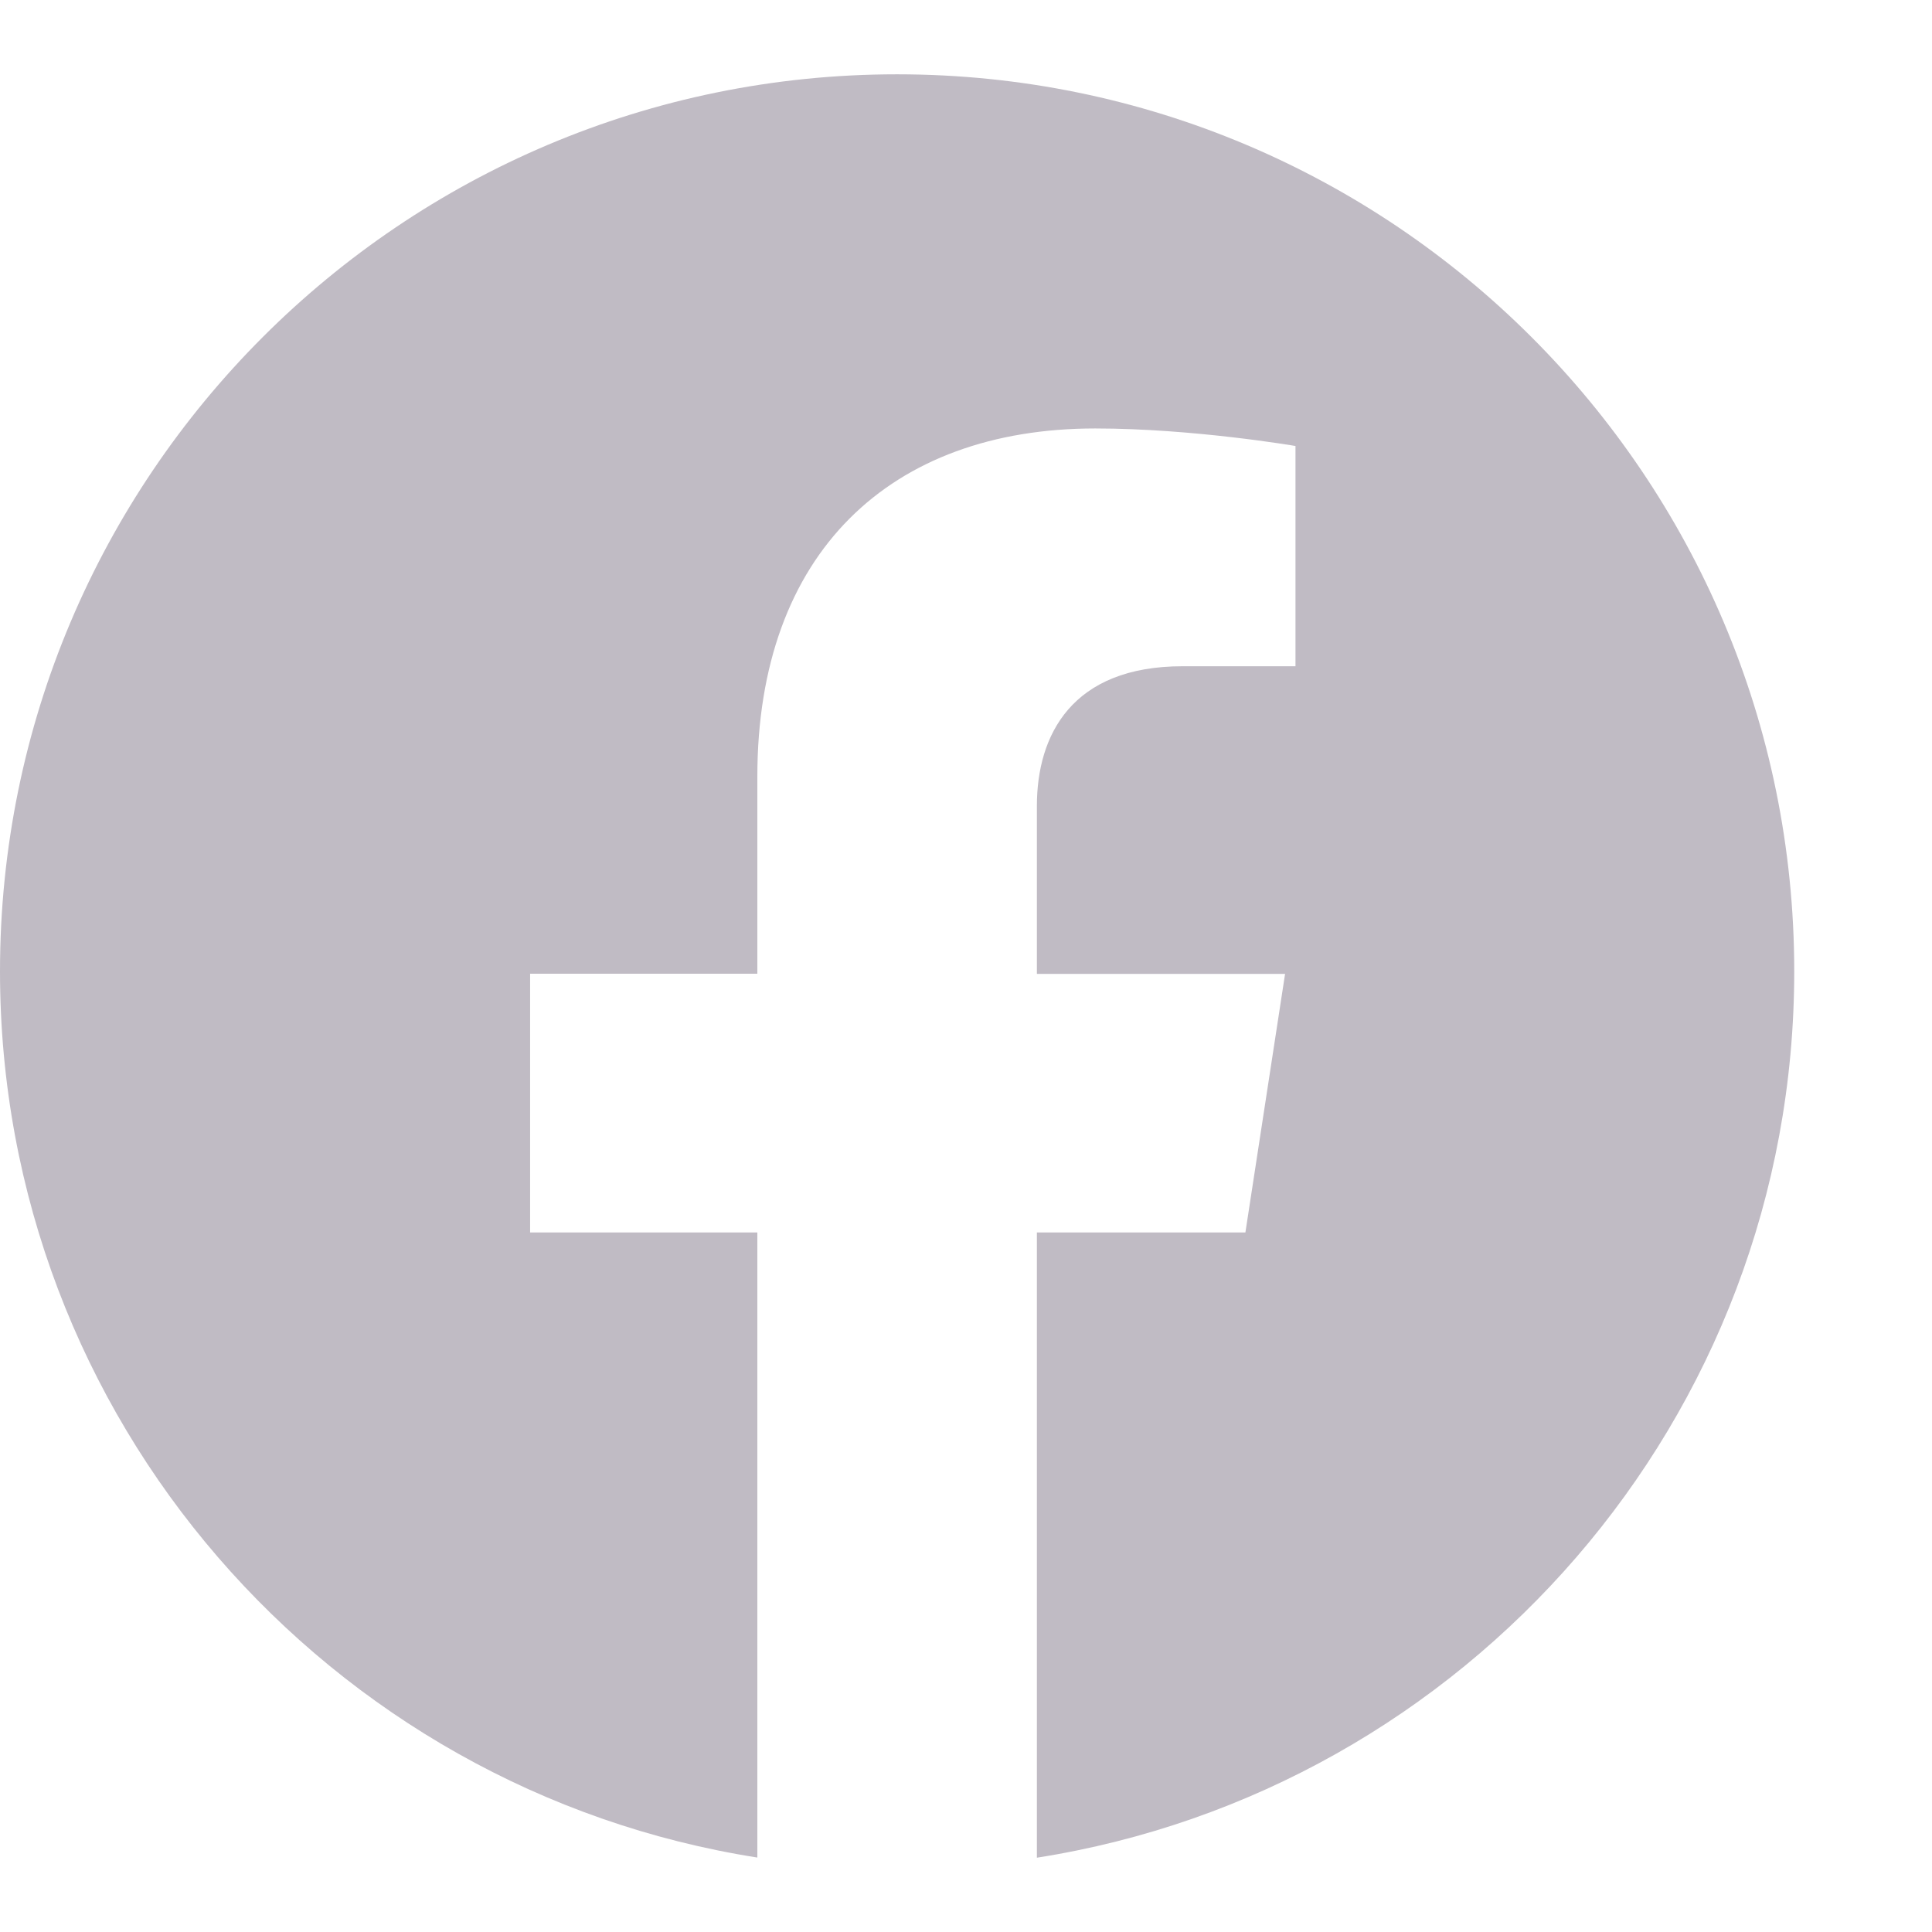 <svg width="12" height="12" viewBox="0 0 13 12" fill="none" xmlns="http://www.w3.org/2000/svg">
<path d="M12.073 6.036C12.073 9.049 9.863 11.547 6.977 12V7.793H8.38L8.647 6.053H6.977V4.923C6.977 4.447 7.211 3.983 7.958 3.983H8.717V2.501C8.717 2.501 8.028 2.383 7.37 2.383C5.994 2.383 5.096 3.217 5.096 4.726V6.052H3.567V7.793H5.096V11.999C2.211 11.546 0 9.049 0 6.036C0 2.703 2.703 0 6.036 0C9.37 0 12.073 2.702 12.073 6.036Z" fill="#C0BBC4"/>
</svg>
